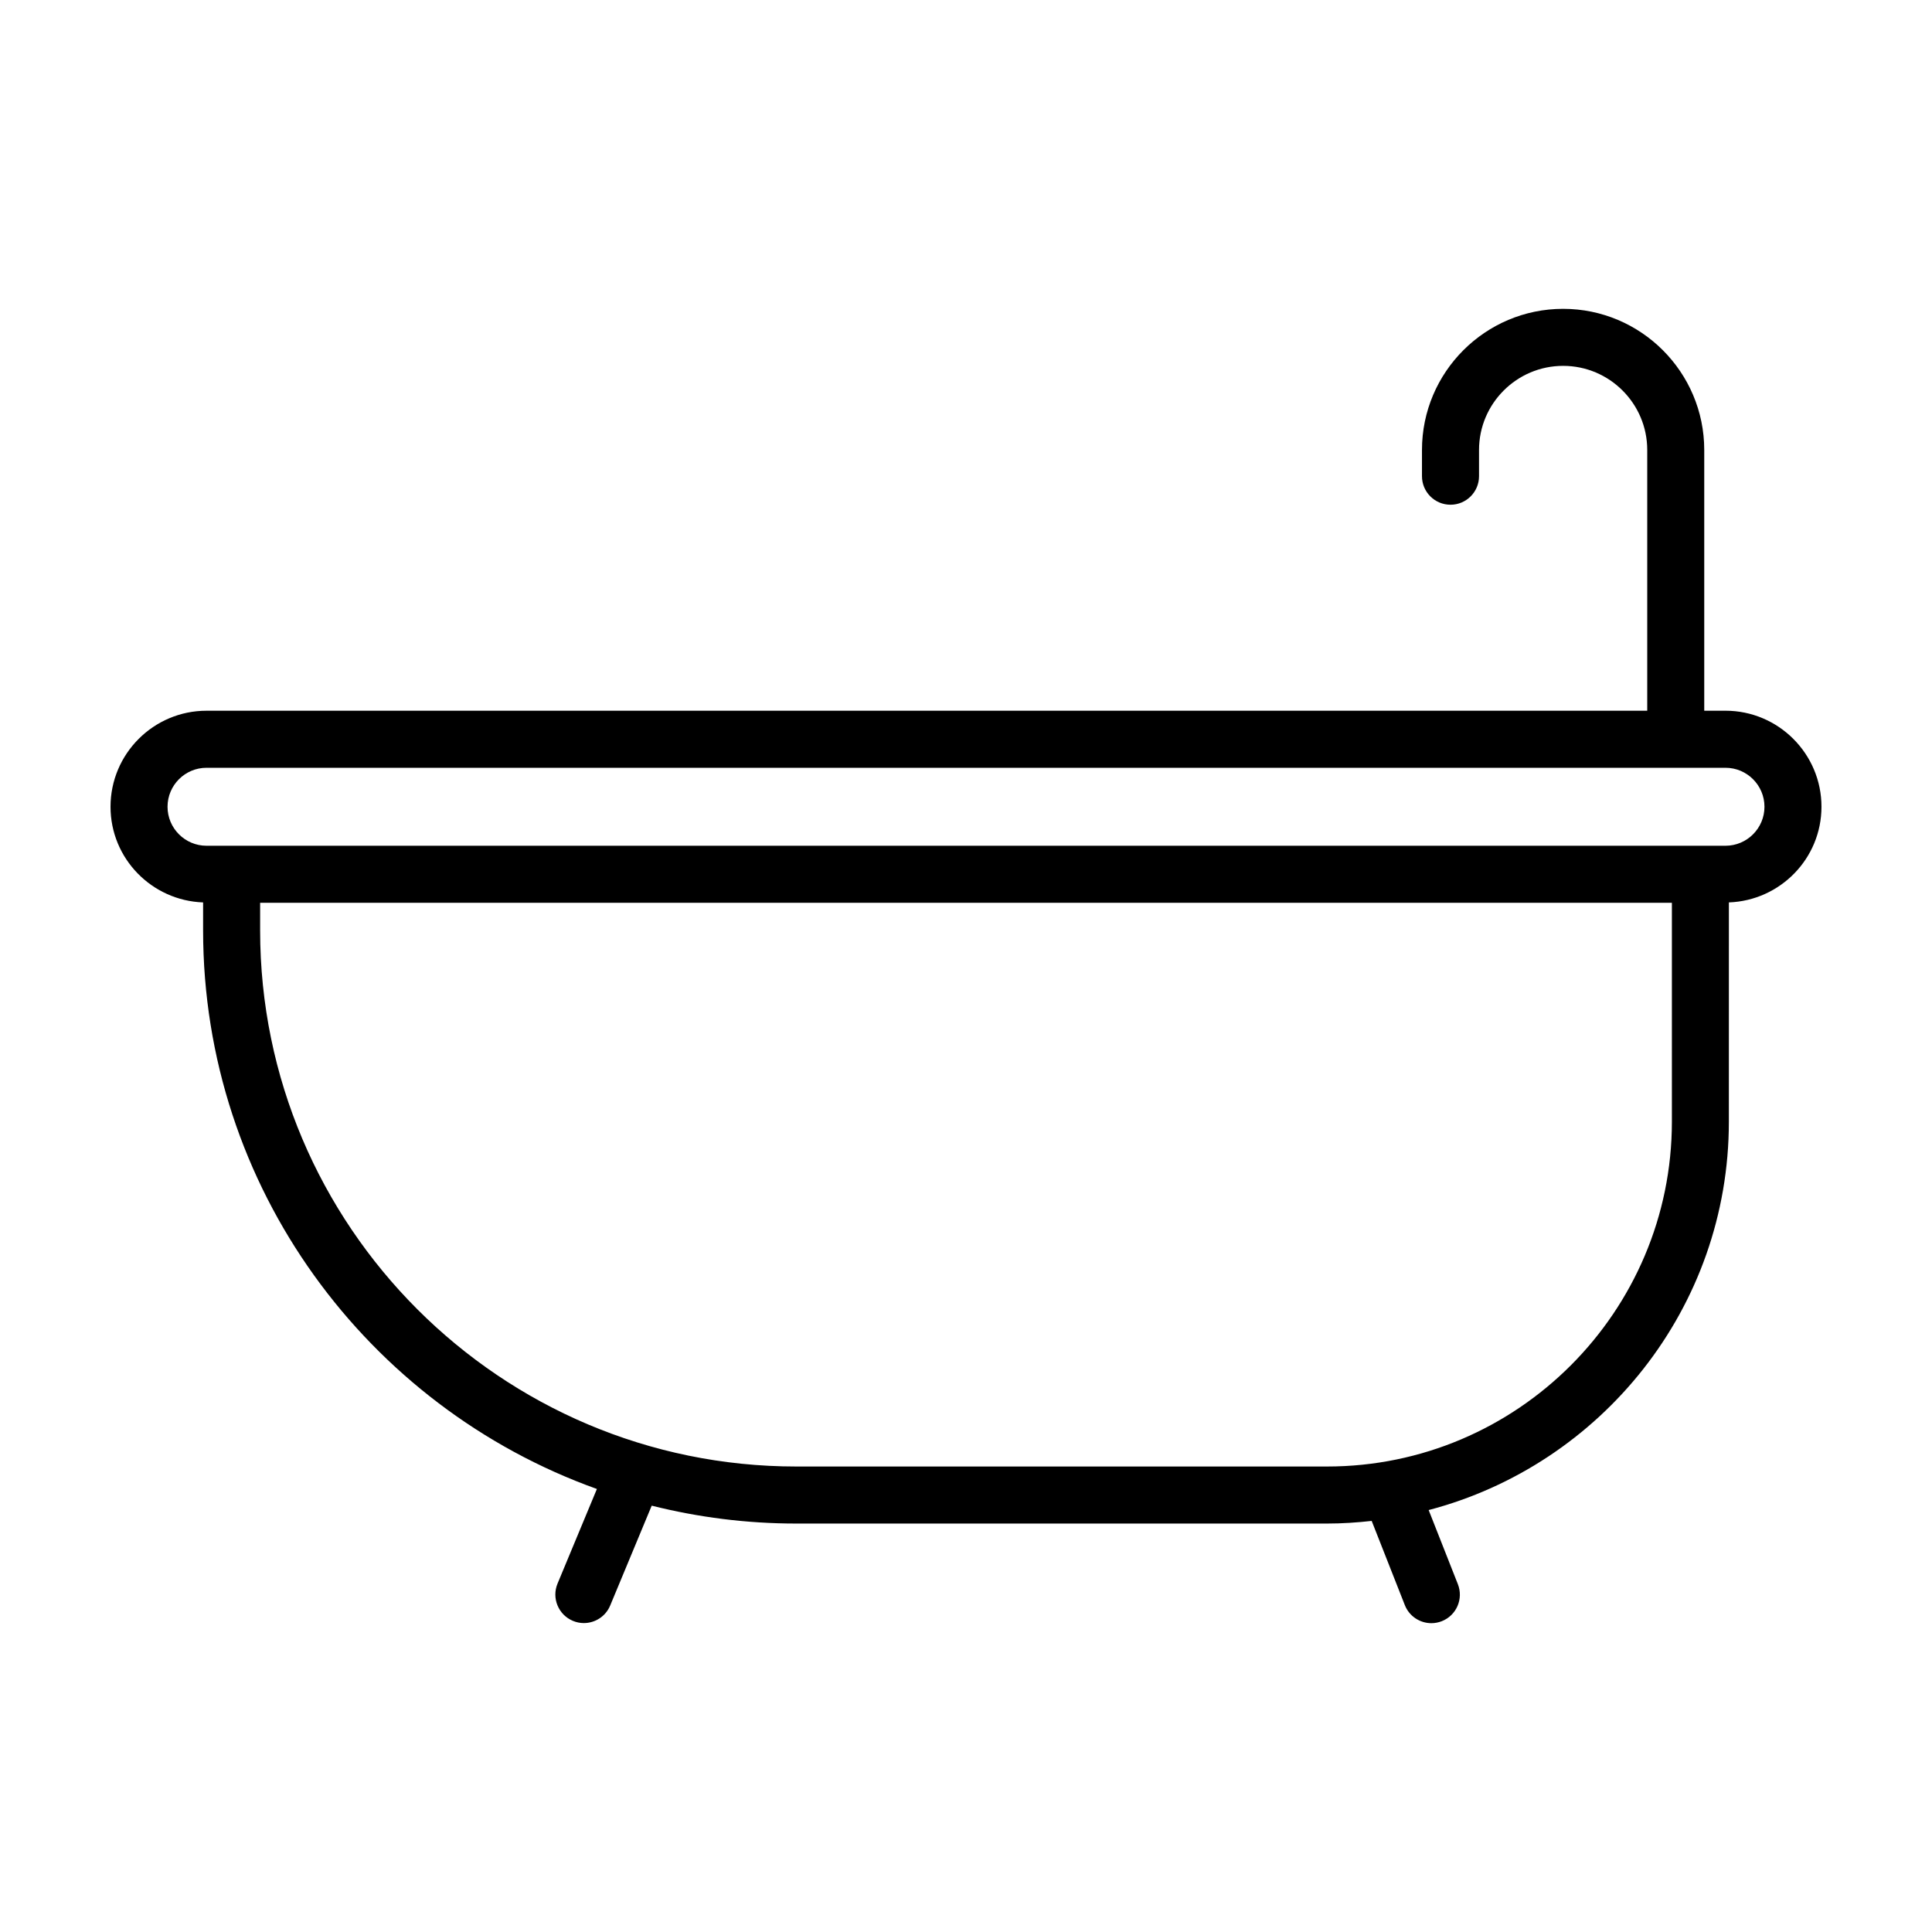 <?xml version="1.0" encoding="UTF-8"?>
<!-- Uploaded to: ICON Repo, www.iconrepo.com, Generator: ICON Repo Mixer Tools -->
<svg fill="#000000" width="800px" height="800px" version="1.1" viewBox="144 144 512 512" xmlns="http://www.w3.org/2000/svg">
 <path d="m601.27 332.35h-5.629v-69.105c0-20.625-16.781-37.402-37.402-37.402s-37.402 16.781-37.402 37.402v6.953c0 4.176 3.379 7.559 7.559 7.559 4.176 0 7.559-3.379 7.559-7.559v-6.953c0-12.289 10-22.289 22.289-22.289 12.289 0 22.289 10 22.289 22.289v69.109l-381.8-0.004c-14.031 0-25.445 11.418-25.445 25.449 0 13.719 10.934 24.863 24.535 25.352v7.402c0 68.148 43.602 126.29 104.36 148.04l-10.43 25.074c-1.602 3.856 0.223 8.277 4.074 9.879 0.945 0.398 1.934 0.586 2.902 0.586 2.961 0 5.773-1.754 6.977-4.656l11.004-26.461c12.27 3.082 25.102 4.742 38.309 4.742h140.65c4.004 0 7.945-0.266 11.84-0.699l8.785 22.309c1.168 2.973 4.019 4.793 7.031 4.793 0.922 0 1.859-0.172 2.766-0.527 3.883-1.527 5.789-5.914 4.262-9.801l-7.742-19.652c45.695-11.98 79.555-53.516 79.555-102.92l0.008-58.113c13.602-0.492 24.535-11.633 24.535-25.352 0-14.031-11.414-25.449-25.445-25.449zm-14.203 108.9c0 50.391-40.996 91.391-91.391 91.391h-140.65c-78.348 0-142.09-63.742-142.09-142.09v-7.305h374.13zm14.203-73.117h-402.54c-5.695 0-10.332-4.637-10.332-10.332 0-5.699 4.637-10.332 10.332-10.332h402.54c5.699 0 10.332 4.637 10.332 10.332 0 5.695-4.633 10.332-10.332 10.332z"/>
</svg>